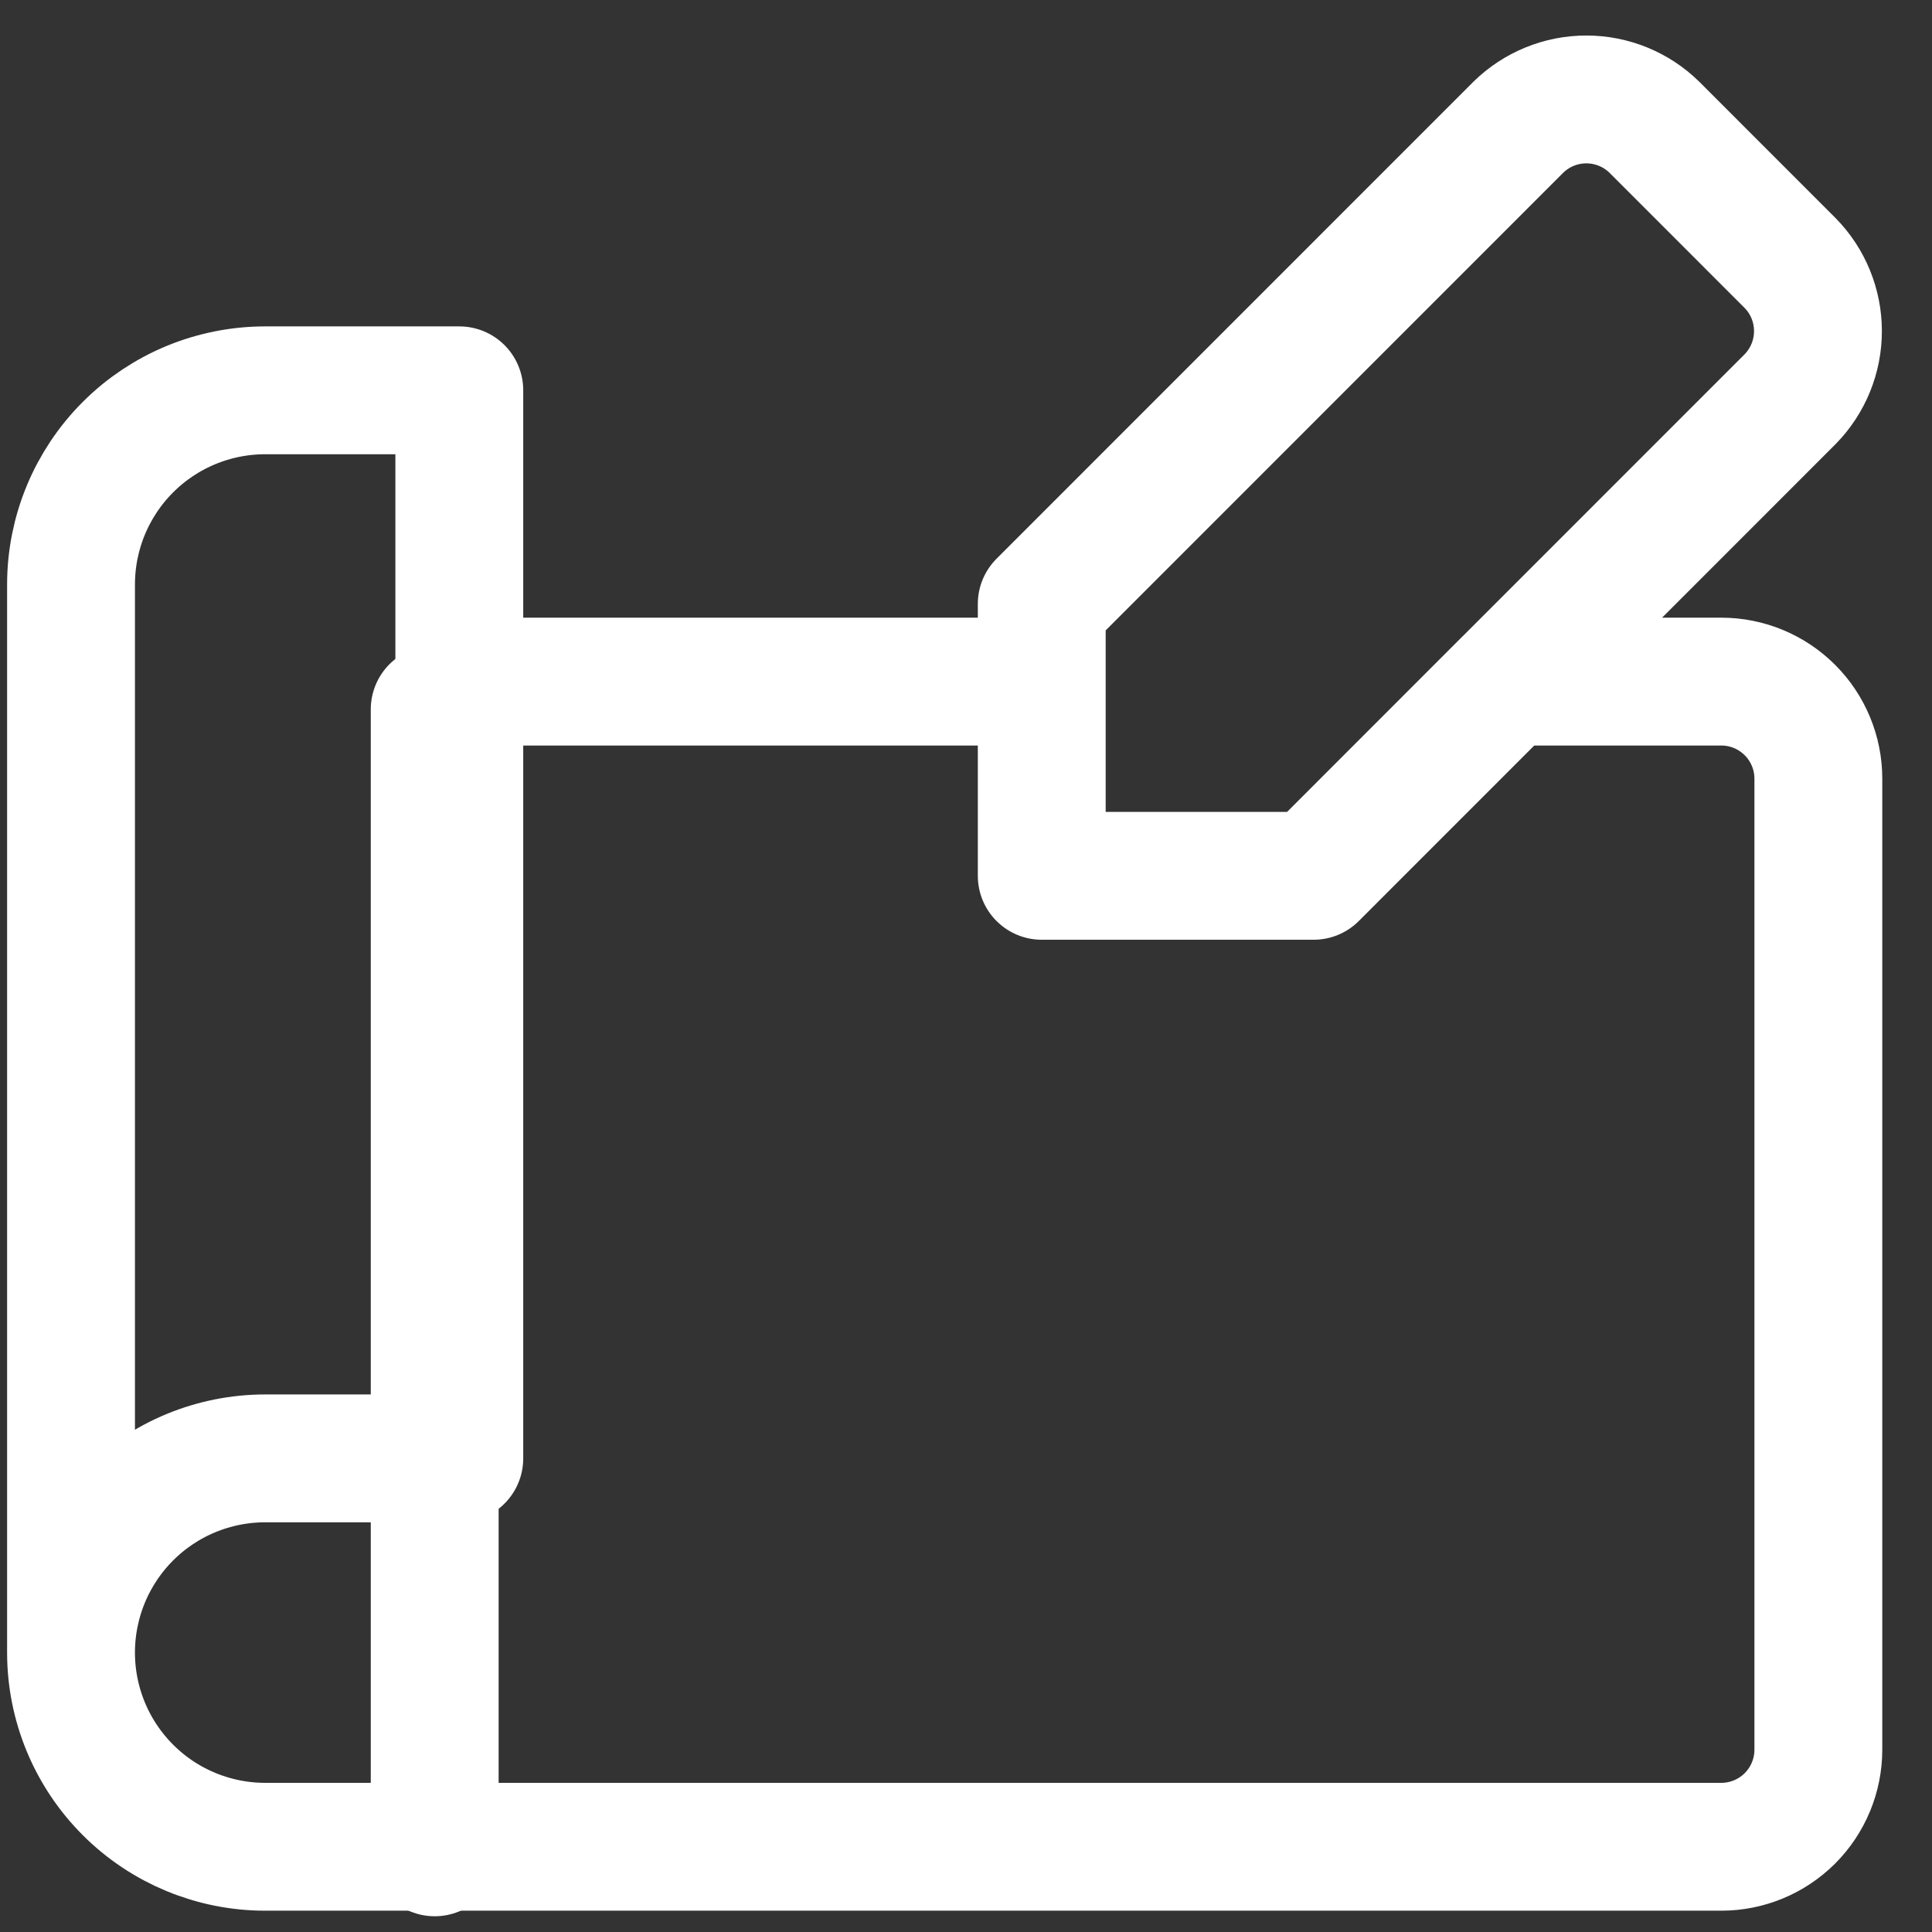 <svg width="34" height="34" viewBox="0 0 34 34" fill="none" xmlns="http://www.w3.org/2000/svg">
<rect x="0" y="0" width="34" height="34" fill="#333333" stroke="none"/>
<path d="M7.65 32.598V12.484" stroke="white" stroke-width="2.25" stroke-linecap="round" stroke-linejoin="round"/>
<path d="M1.25 29.083C1.25 29.989 1.61 30.858 2.251 31.499C2.891 32.14 3.761 32.5 4.667 32.5H30.292C30.745 32.5 31.179 32.32 31.5 32C31.82 31.679 32 31.244 32 30.791V13.704C32 13.251 31.82 12.816 31.5 12.496C31.179 12.175 30.745 11.995 30.292 11.995H26.533L23.117 15.413M1.25 29.083C1.25 28.176 1.61 27.307 2.251 26.666C2.891 26.025 3.761 25.665 4.667 25.665H8.083M1.25 29.083V10.287C1.25 9.38 1.61 8.511 2.251 7.87C2.891 7.229 3.761 6.869 4.667 6.869H8.083V25.665M8.083 25.665V11.995H18.333V15.413M18.333 15.413H23.117M18.333 15.413V10.628L26.721 2.238C27.041 1.925 27.47 1.75 27.917 1.75C28.364 1.75 28.794 1.925 29.113 2.238L31.505 4.631C31.818 4.95 31.993 5.38 31.993 5.827C31.993 6.274 31.818 6.703 31.505 7.023L23.117 15.413" stroke="white" stroke-width="2.25" stroke-linecap="round" stroke-linejoin="round"/>
</svg>
